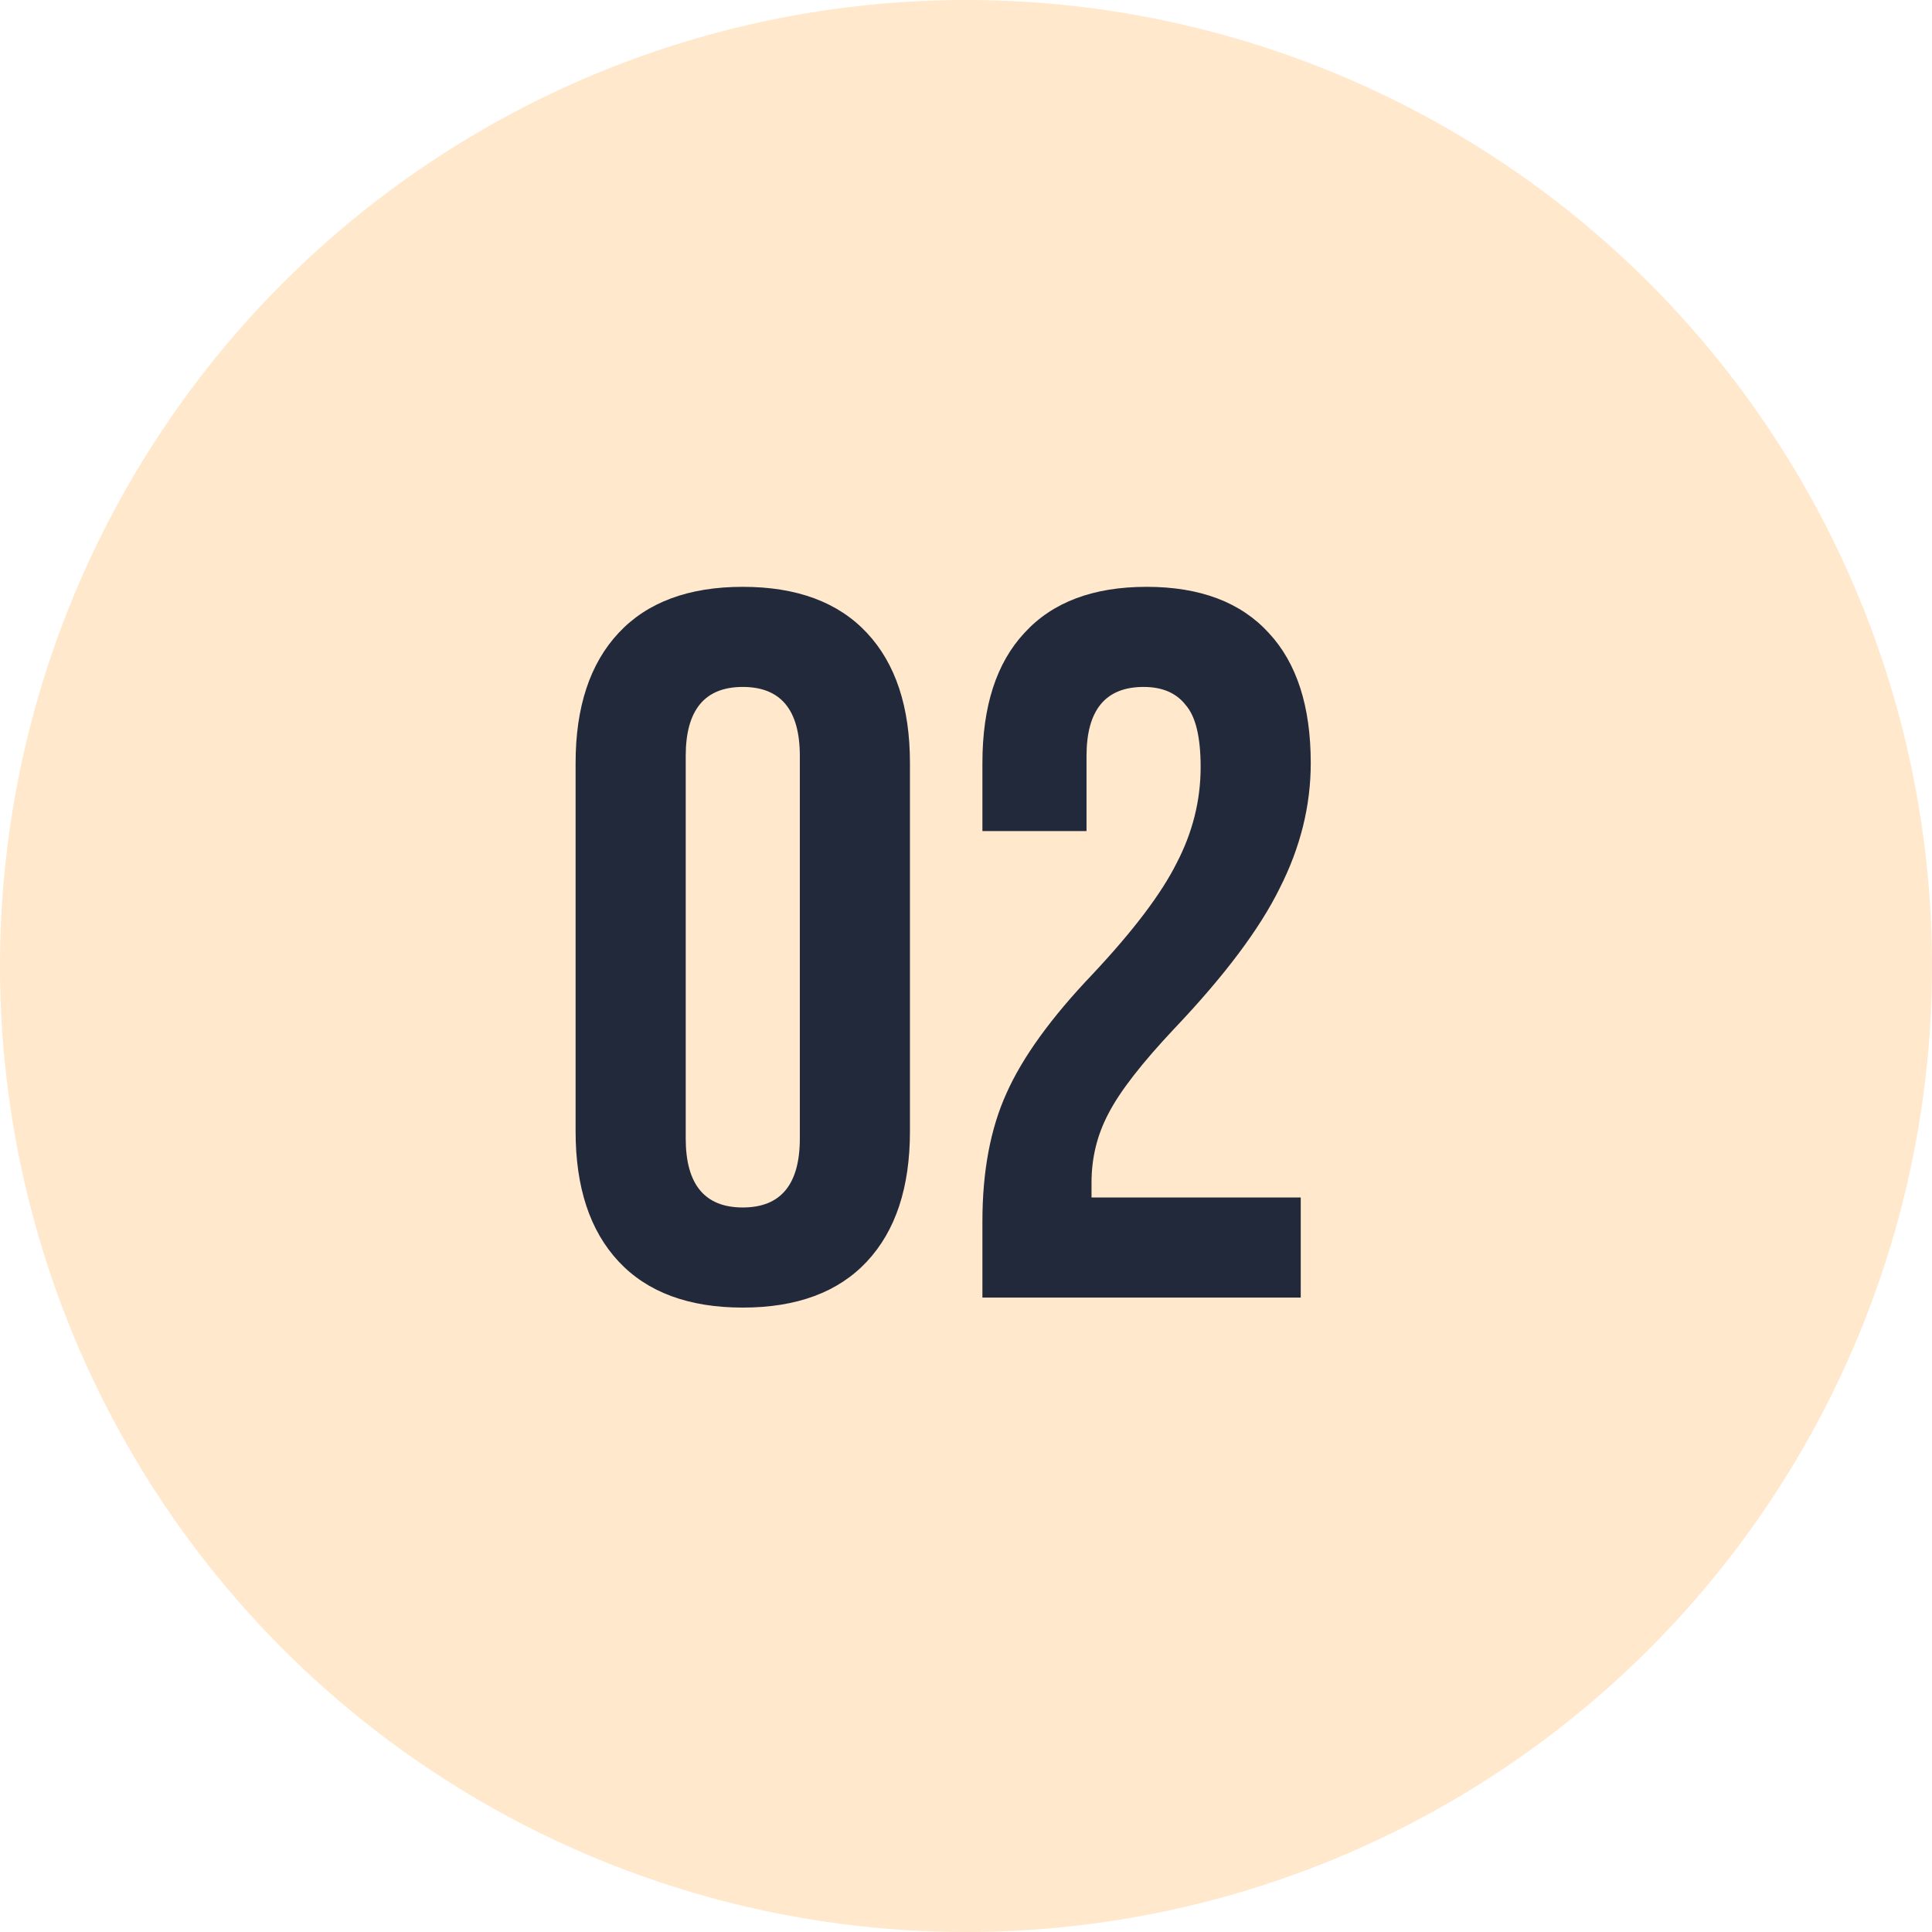 <svg width="673" height="673" viewBox="0 0 673 673" fill="none" xmlns="http://www.w3.org/2000/svg">
<circle cx="336.5" cy="336.5" r="336.5" fill="#FD910E" fill-opacity="0.21"/>
<path d="M258.741 455.487C239.911 455.487 225.498 450.14 215.502 439.447C205.505 428.753 200.507 413.643 200.507 394.115V265.792C200.507 246.264 205.505 231.154 215.502 220.46C225.498 209.767 239.911 204.42 258.741 204.42C277.571 204.42 291.984 209.767 301.98 220.46C311.976 231.154 316.974 246.264 316.974 265.792V394.115C316.974 413.643 311.976 428.753 301.98 439.447C291.984 450.14 277.571 455.487 258.741 455.487ZM258.741 420.617C271.992 420.617 278.617 412.596 278.617 396.556V263.351C278.617 247.311 271.992 239.29 258.741 239.29C245.49 239.29 238.865 247.311 238.865 263.351V396.556C238.865 412.596 245.49 420.617 258.741 420.617ZM342.217 425.498C342.217 408.063 345.007 393.185 350.586 380.864C356.166 368.311 366.162 354.479 380.575 339.369C394.756 324.258 404.519 311.356 409.866 300.662C415.445 289.969 418.235 278.81 418.235 267.187C418.235 256.726 416.491 249.519 413.004 245.567C409.75 241.383 404.868 239.29 398.359 239.29C385.108 239.29 378.483 247.311 378.483 263.351V289.504H342.217V265.792C342.217 246.032 347.099 230.921 356.863 220.46C366.627 209.767 380.807 204.42 399.405 204.42C418.002 204.42 432.183 209.767 441.947 220.46C451.711 230.921 456.592 246.032 456.592 265.792C456.592 280.67 452.989 295.199 445.783 309.38C438.809 323.561 426.604 339.833 409.169 358.199C397.778 370.287 390.106 380.167 386.154 387.838C382.202 395.277 380.226 403.298 380.226 411.899V417.13H453.105V452H342.217V425.498Z" fill="#21293A"/>
</svg>
